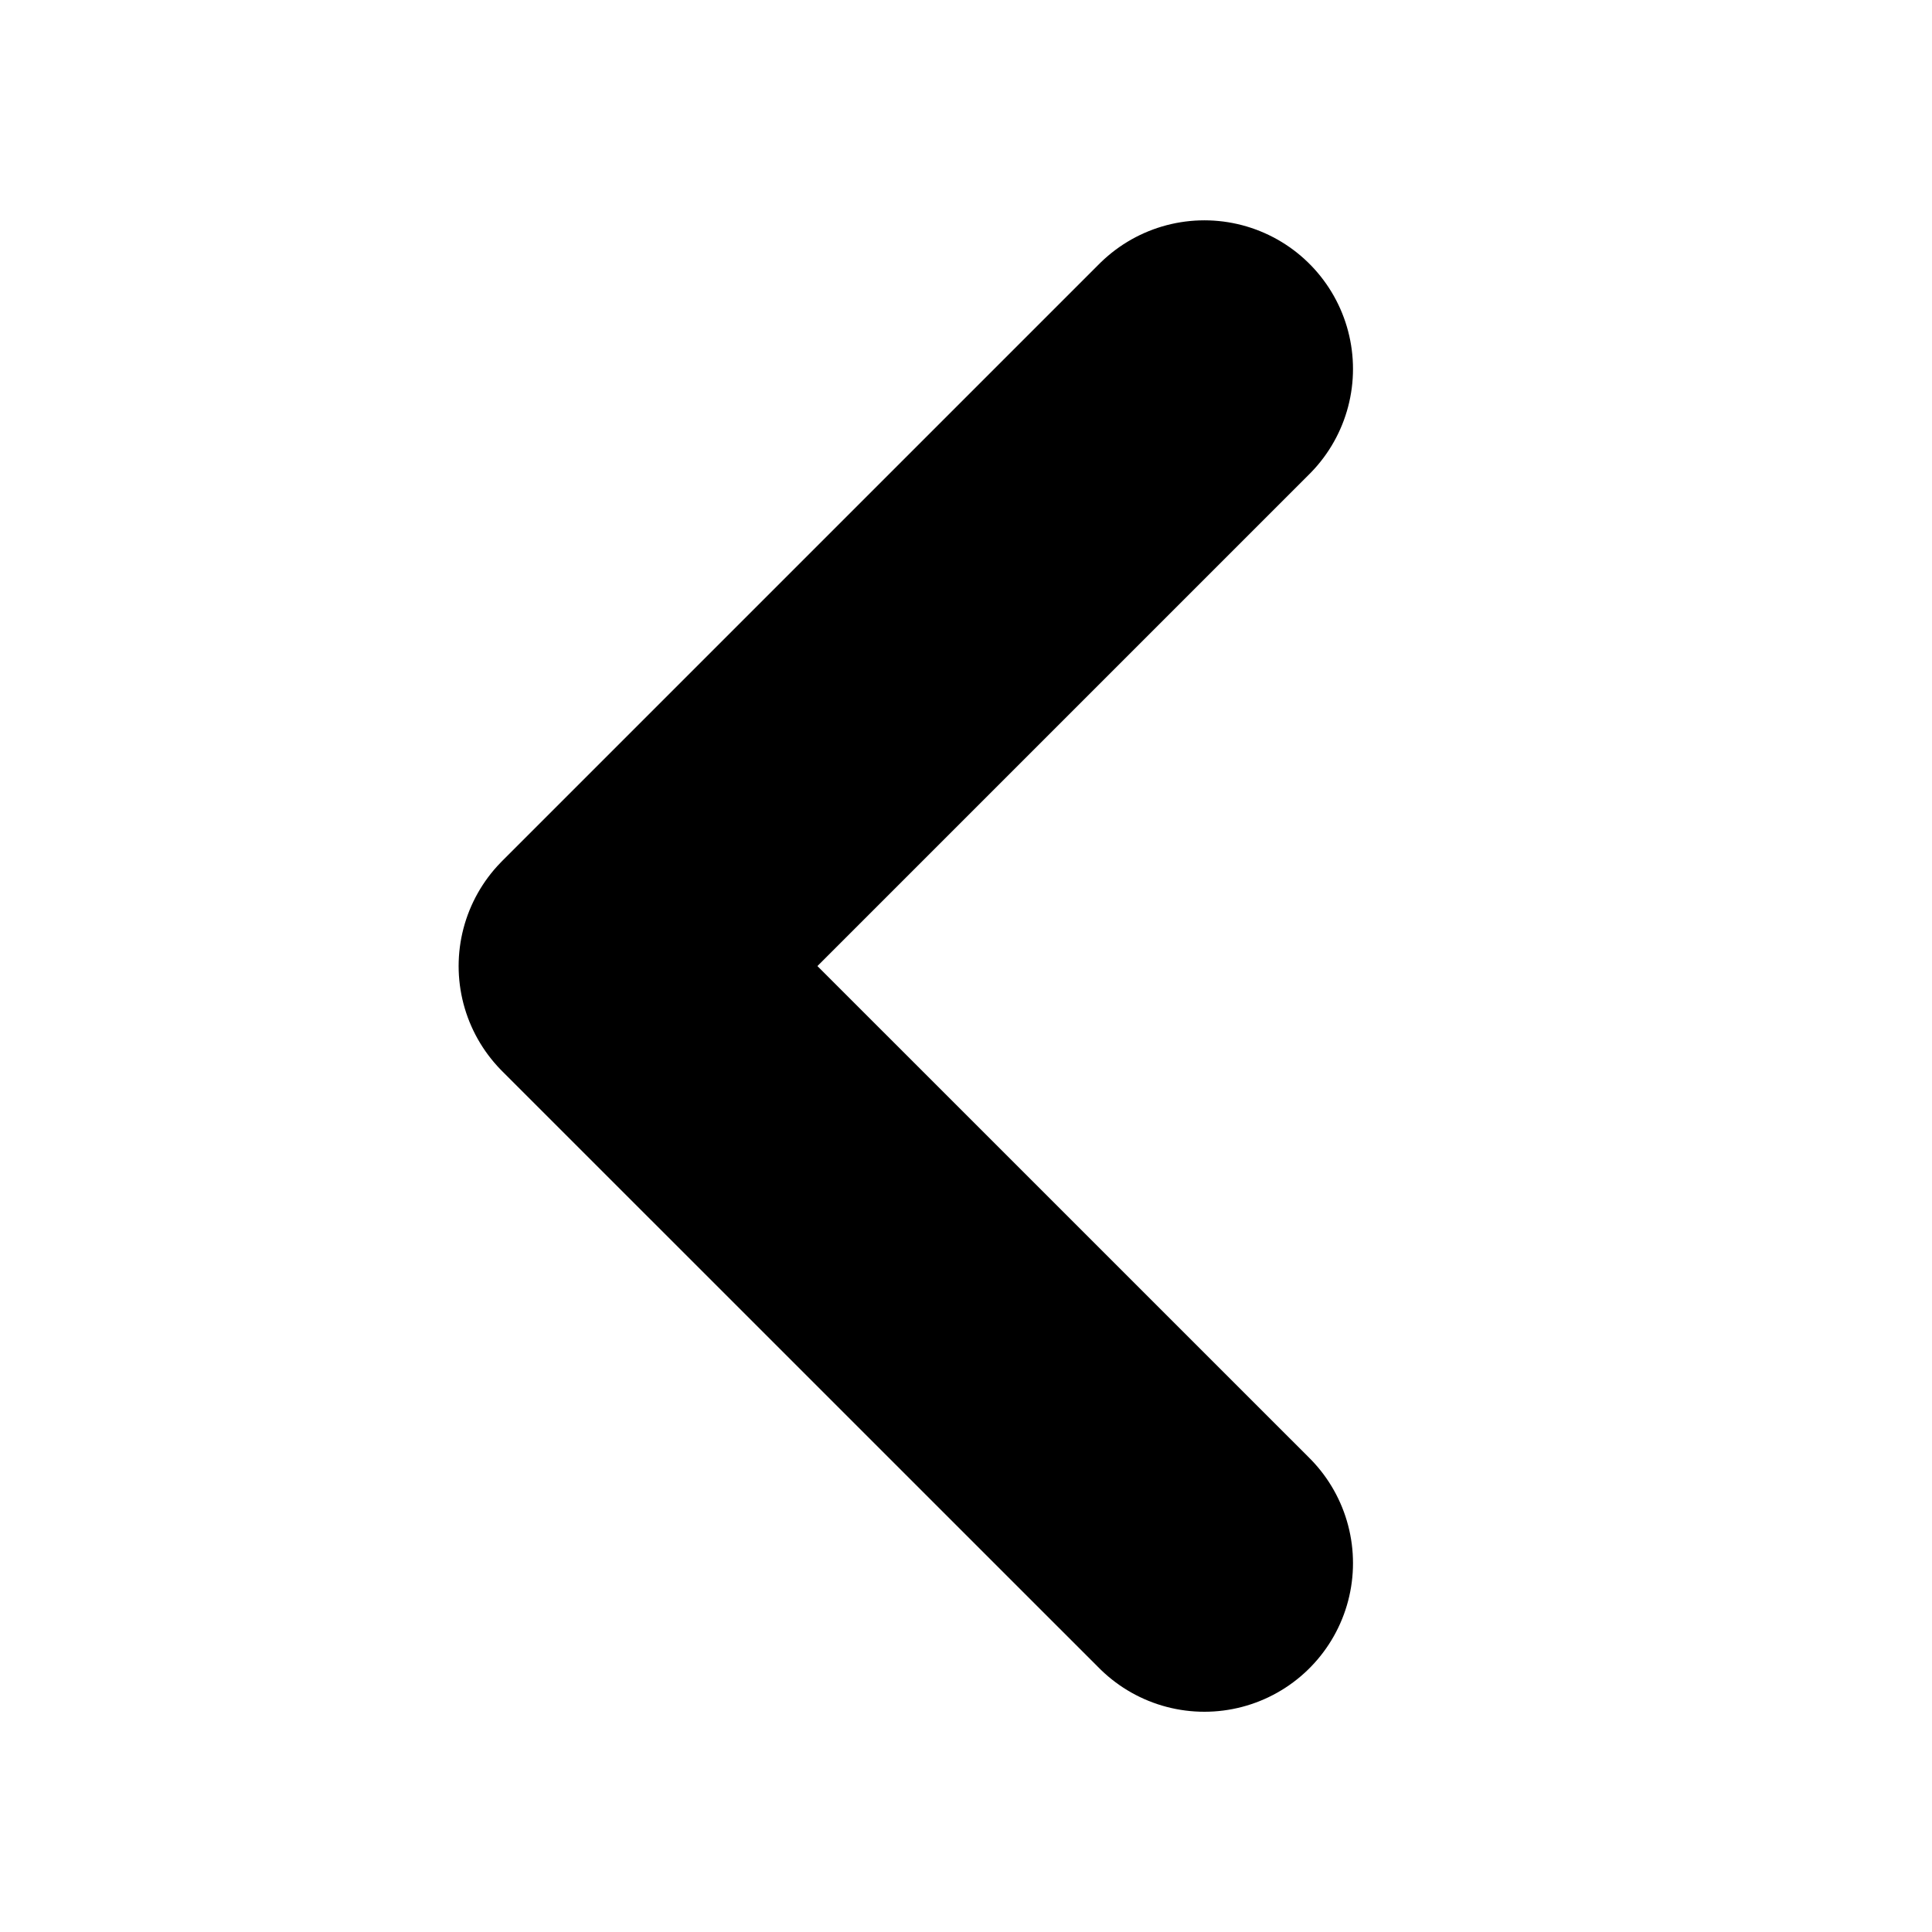 <svg width="26" height="26" viewBox="0 0 26 26" fill="none" xmlns="http://www.w3.org/2000/svg">
<path d="M16.208 21.036L8.172 13.001L16.208 4.965" stroke="black" stroke-width="4" stroke-linecap="round" stroke-linejoin="round"/>
</svg>
